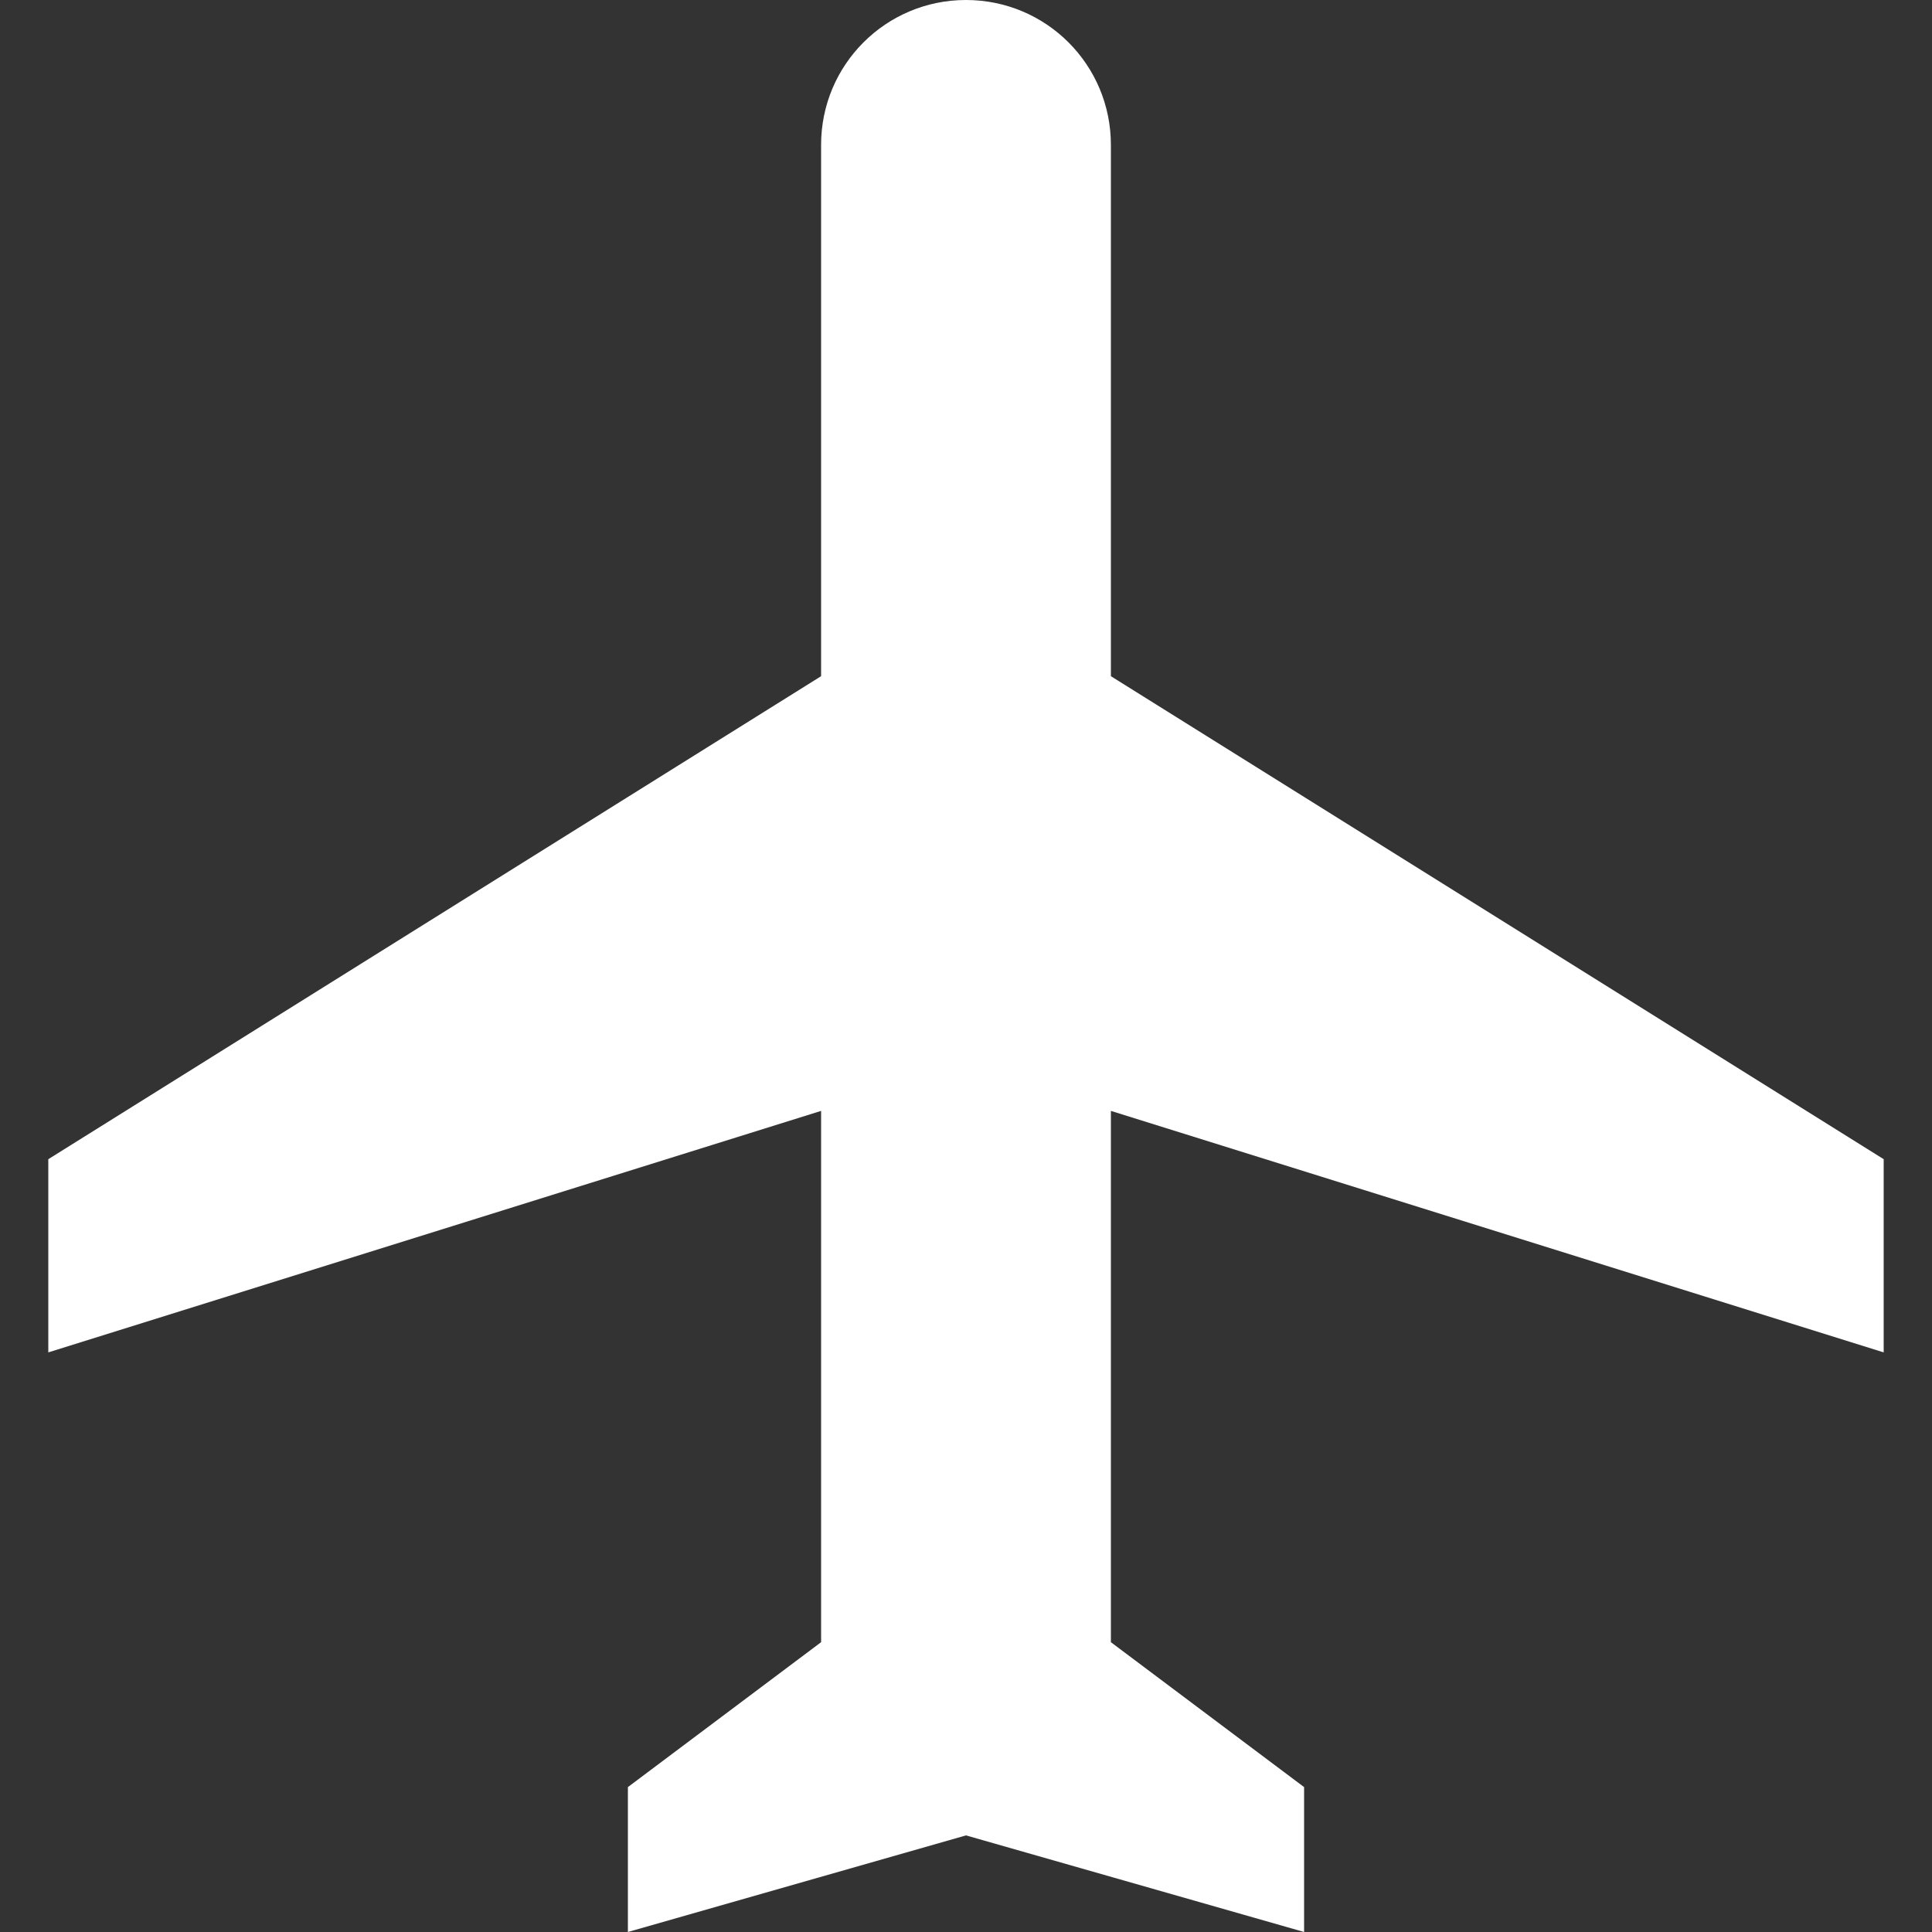 <svg width="512" height="512" enable-background="new 0 0 426.667 426.667" viewBox="0 0 426.67 426.67" xmlns="http://www.w3.org/2000/svg">
<rect x="0" y="0" width="426.67" height="426.67" fill="#333333" stroke="none"/>
<path class="active-path" d="M416 298.667V256L245.333 149.333V32c0-17.707-14.293-32-32-32s-32 14.293-32 32v117.333L10.667 256v42.667l170.667-53.333v117.333l-42.667 32v32l74.667-21.333L288 426.667v-32l-42.667-32V245.333L416 298.667z" fill="#FFF" data-old_color="#000000" data-original="#000000"/>
</svg>